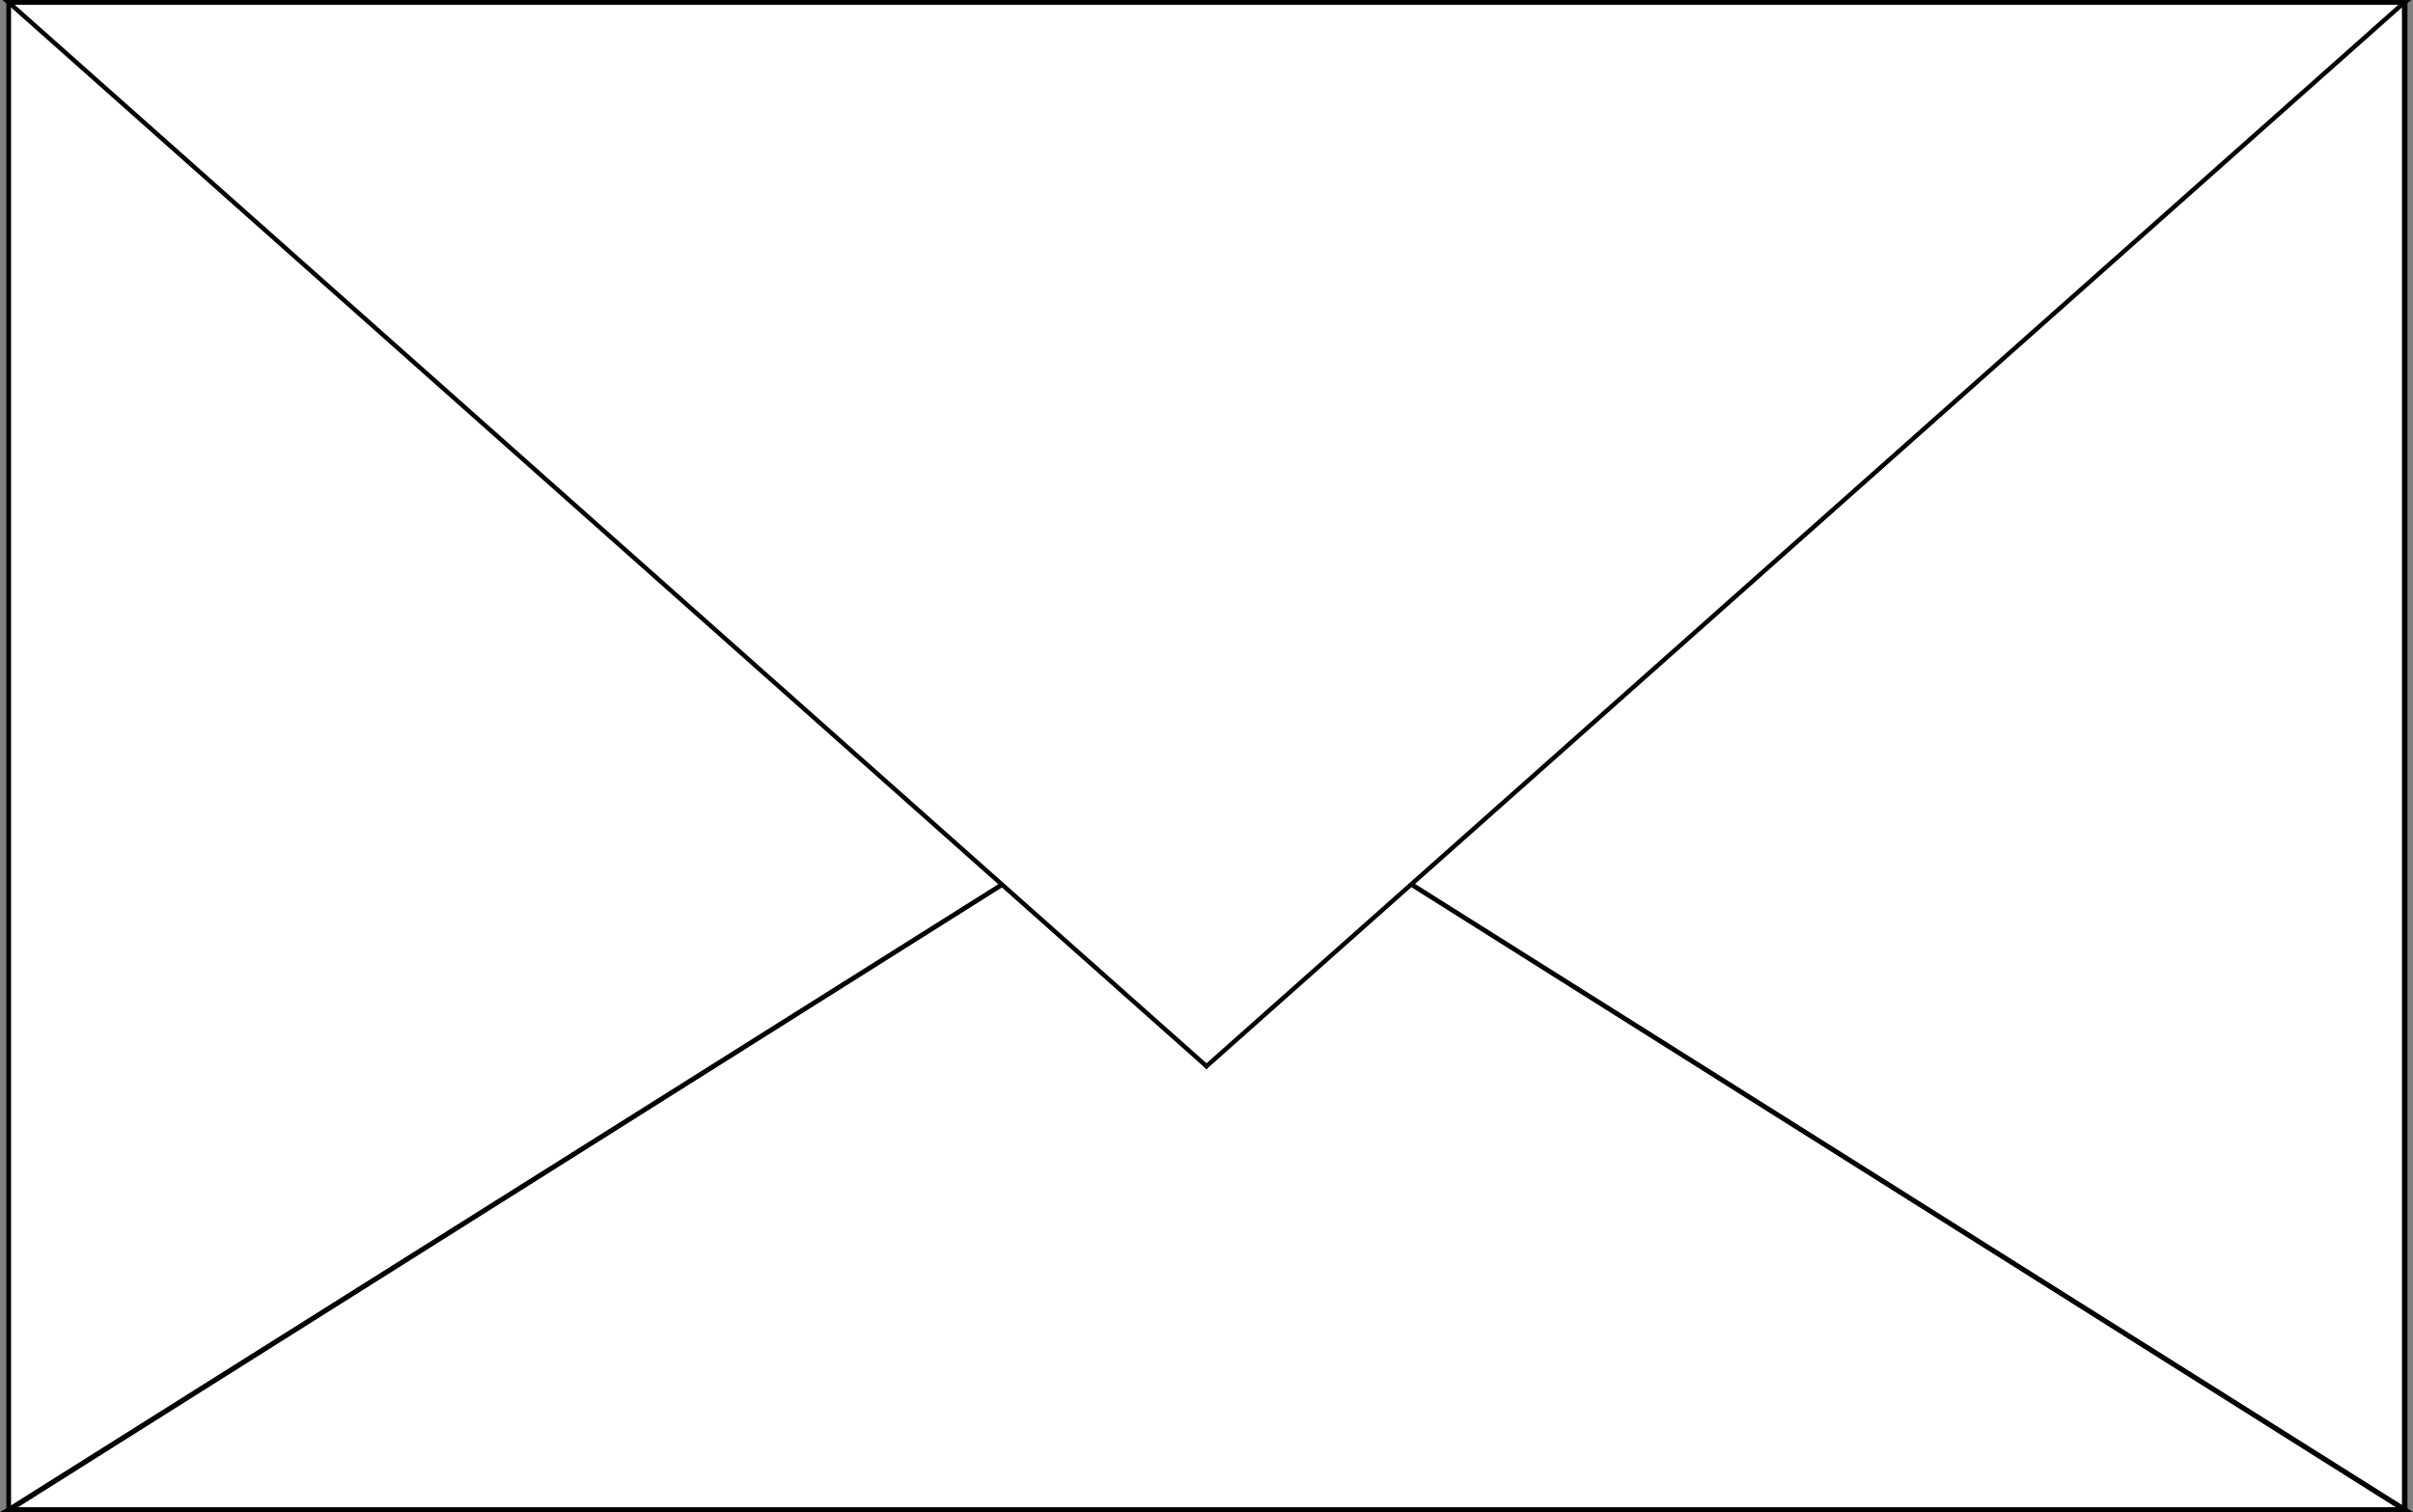 <?xml version="1.0" encoding="UTF-8" standalone="no"?>
<svg
   version="1.0"
   width="130.664mm"
   height="81.905mm"
   id="svg14"
   sodipodi:docname="Envelope 01.wmf"
   xmlns:inkscape="http://www.inkscape.org/namespaces/inkscape"
   xmlns:sodipodi="http://sodipodi.sourceforge.net/DTD/sodipodi-0.dtd"
   xmlns="http://www.w3.org/2000/svg"
   xmlns:svg="http://www.w3.org/2000/svg">
  <rect width="100%" height="100%" fill="#808080" stroke="none"/>
  <sodipodi:namedview
     id="namedview14"
     pagecolor="#ffffff"
     bordercolor="#000000"
     borderopacity="0.25"
     inkscape:showpageshadow="2"
     inkscape:pageopacity="0.0"
     inkscape:pagecheckerboard="0"
     inkscape:deskcolor="#d1d1d1"
     inkscape:document-units="mm" />
  <defs
     id="defs1">
    <pattern
       id="WMFhbasepattern"
       patternUnits="userSpaceOnUse"
       width="6"
       height="6"
       x="0"
       y="0" />
  </defs>
  <path
     style="fill:#ffffff;fill-opacity:1;fill-rule:evenodd;stroke:none"
     d="M 492.071,309.079 V 0.485 H 1.778 V 309.079 Z"
     id="path1" />
  <path
     style="fill:#000000;fill-opacity:1;fill-rule:evenodd;stroke:none"
     d="m 492.071,0.969 -0.485,-0.485 V 309.079 h 1.131 V 0.485 L 492.071,0 l 0.646,0.485 V 0 h -0.646 z"
     id="path2" />
  <path
     style="fill:#000000;fill-opacity:1;fill-rule:evenodd;stroke:none"
     d="M 2.262,0.485 1.778,0.969 H 492.071 V 0 H 1.778 L 1.293,0.485 1.778,0 H 1.293 v 0.485 z"
     id="path3" />
  <path
     style="fill:#000000;fill-opacity:1;fill-rule:evenodd;stroke:none"
     d="m 1.778,308.594 0.485,0.485 V 0.485 H 1.293 V 309.079 l 0.485,0.485 -0.485,-0.485 v 0.485 H 1.778 Z"
     id="path4" />
  <path
     style="fill:#000000;fill-opacity:1;fill-rule:evenodd;stroke:none"
     d="m 491.587,309.079 0.485,-0.485 H 1.778 v 0.969 H 492.071 l 0.646,-0.485 -0.646,0.485 h 0.646 v -0.485 z"
     id="path5" />
  <path
     style="fill:#000000;fill-opacity:1;fill-rule:evenodd;stroke:none"
     d="m 1.778,308.594 0.323,0.969 245.147,-154.459 -0.485,-0.808 L 1.616,308.594 1.778,309.563 1.616,308.594 0,309.563 h 1.778 z"
     id="path6" />
  <path
     style="fill:#000000;fill-opacity:1;fill-rule:evenodd;stroke:none"
     d="m 491.91,309.563 0.162,-0.969 H 1.778 v 0.969 H 492.071 l 0.323,-0.969 -0.323,0.969 h 1.778 l -1.454,-0.969 z"
     id="path7" />
  <path
     style="fill:#000000;fill-opacity:1;fill-rule:evenodd;stroke:none"
     d="m 247.248,155.105 h -0.485 l 245.147,154.459 0.485,-0.969 -245.147,-154.297 h -0.485 0.485 l -0.323,-0.162 -0.162,0.162 z"
     id="path8" />
  <path
     style="fill:#000000;fill-opacity:1;fill-rule:evenodd;stroke:none"
     d="m 247.248,155.105 -0.323,-0.323 v 0 0 0 l -0.162,-0.485 h 0.485 l -0.323,-0.162 -0.162,0.162 z"
     id="path9" />
  <path
     style="fill:#ffffff;fill-opacity:1;fill-rule:evenodd;stroke:none"
     d="M 246.925,218.278 492.071,0.485 H 1.778 Z"
     id="path10" />
  <path
     style="fill:#000000;fill-opacity:1;fill-rule:evenodd;stroke:none"
     d="M 492.071,0.969 491.748,0.162 246.601,217.955 l 0.646,0.646 L 492.395,0.808 492.071,0 492.395,0.808 493.526,0 h -1.454 z"
     id="path11" />
  <path
     style="fill:#000000;fill-opacity:1;fill-rule:evenodd;stroke:none"
     d="M 2.101,0.162 1.778,0.969 H 492.071 V 0 H 1.778 L 1.454,0.808 1.778,0 H 0.485 l 0.97,0.808 z"
     id="path12" />
  <path
     style="fill:#000000;fill-opacity:1;fill-rule:evenodd;stroke:none"
     d="m 246.601,217.955 h 0.646 L 2.101,0.162 1.454,0.808 246.601,218.601 h 0.646 -0.646 l 0.323,0.323 0.323,-0.323 z"
     id="path13" />
  <path
     style="fill:#000000;fill-opacity:1;fill-rule:evenodd;stroke:none"
     d="m 246.601,217.955 0.323,0.323 v 0 0 0 l 0.323,0.323 h -0.646 l 0.323,0.323 0.323,-0.323 z"
     id="path14" />
</svg>
